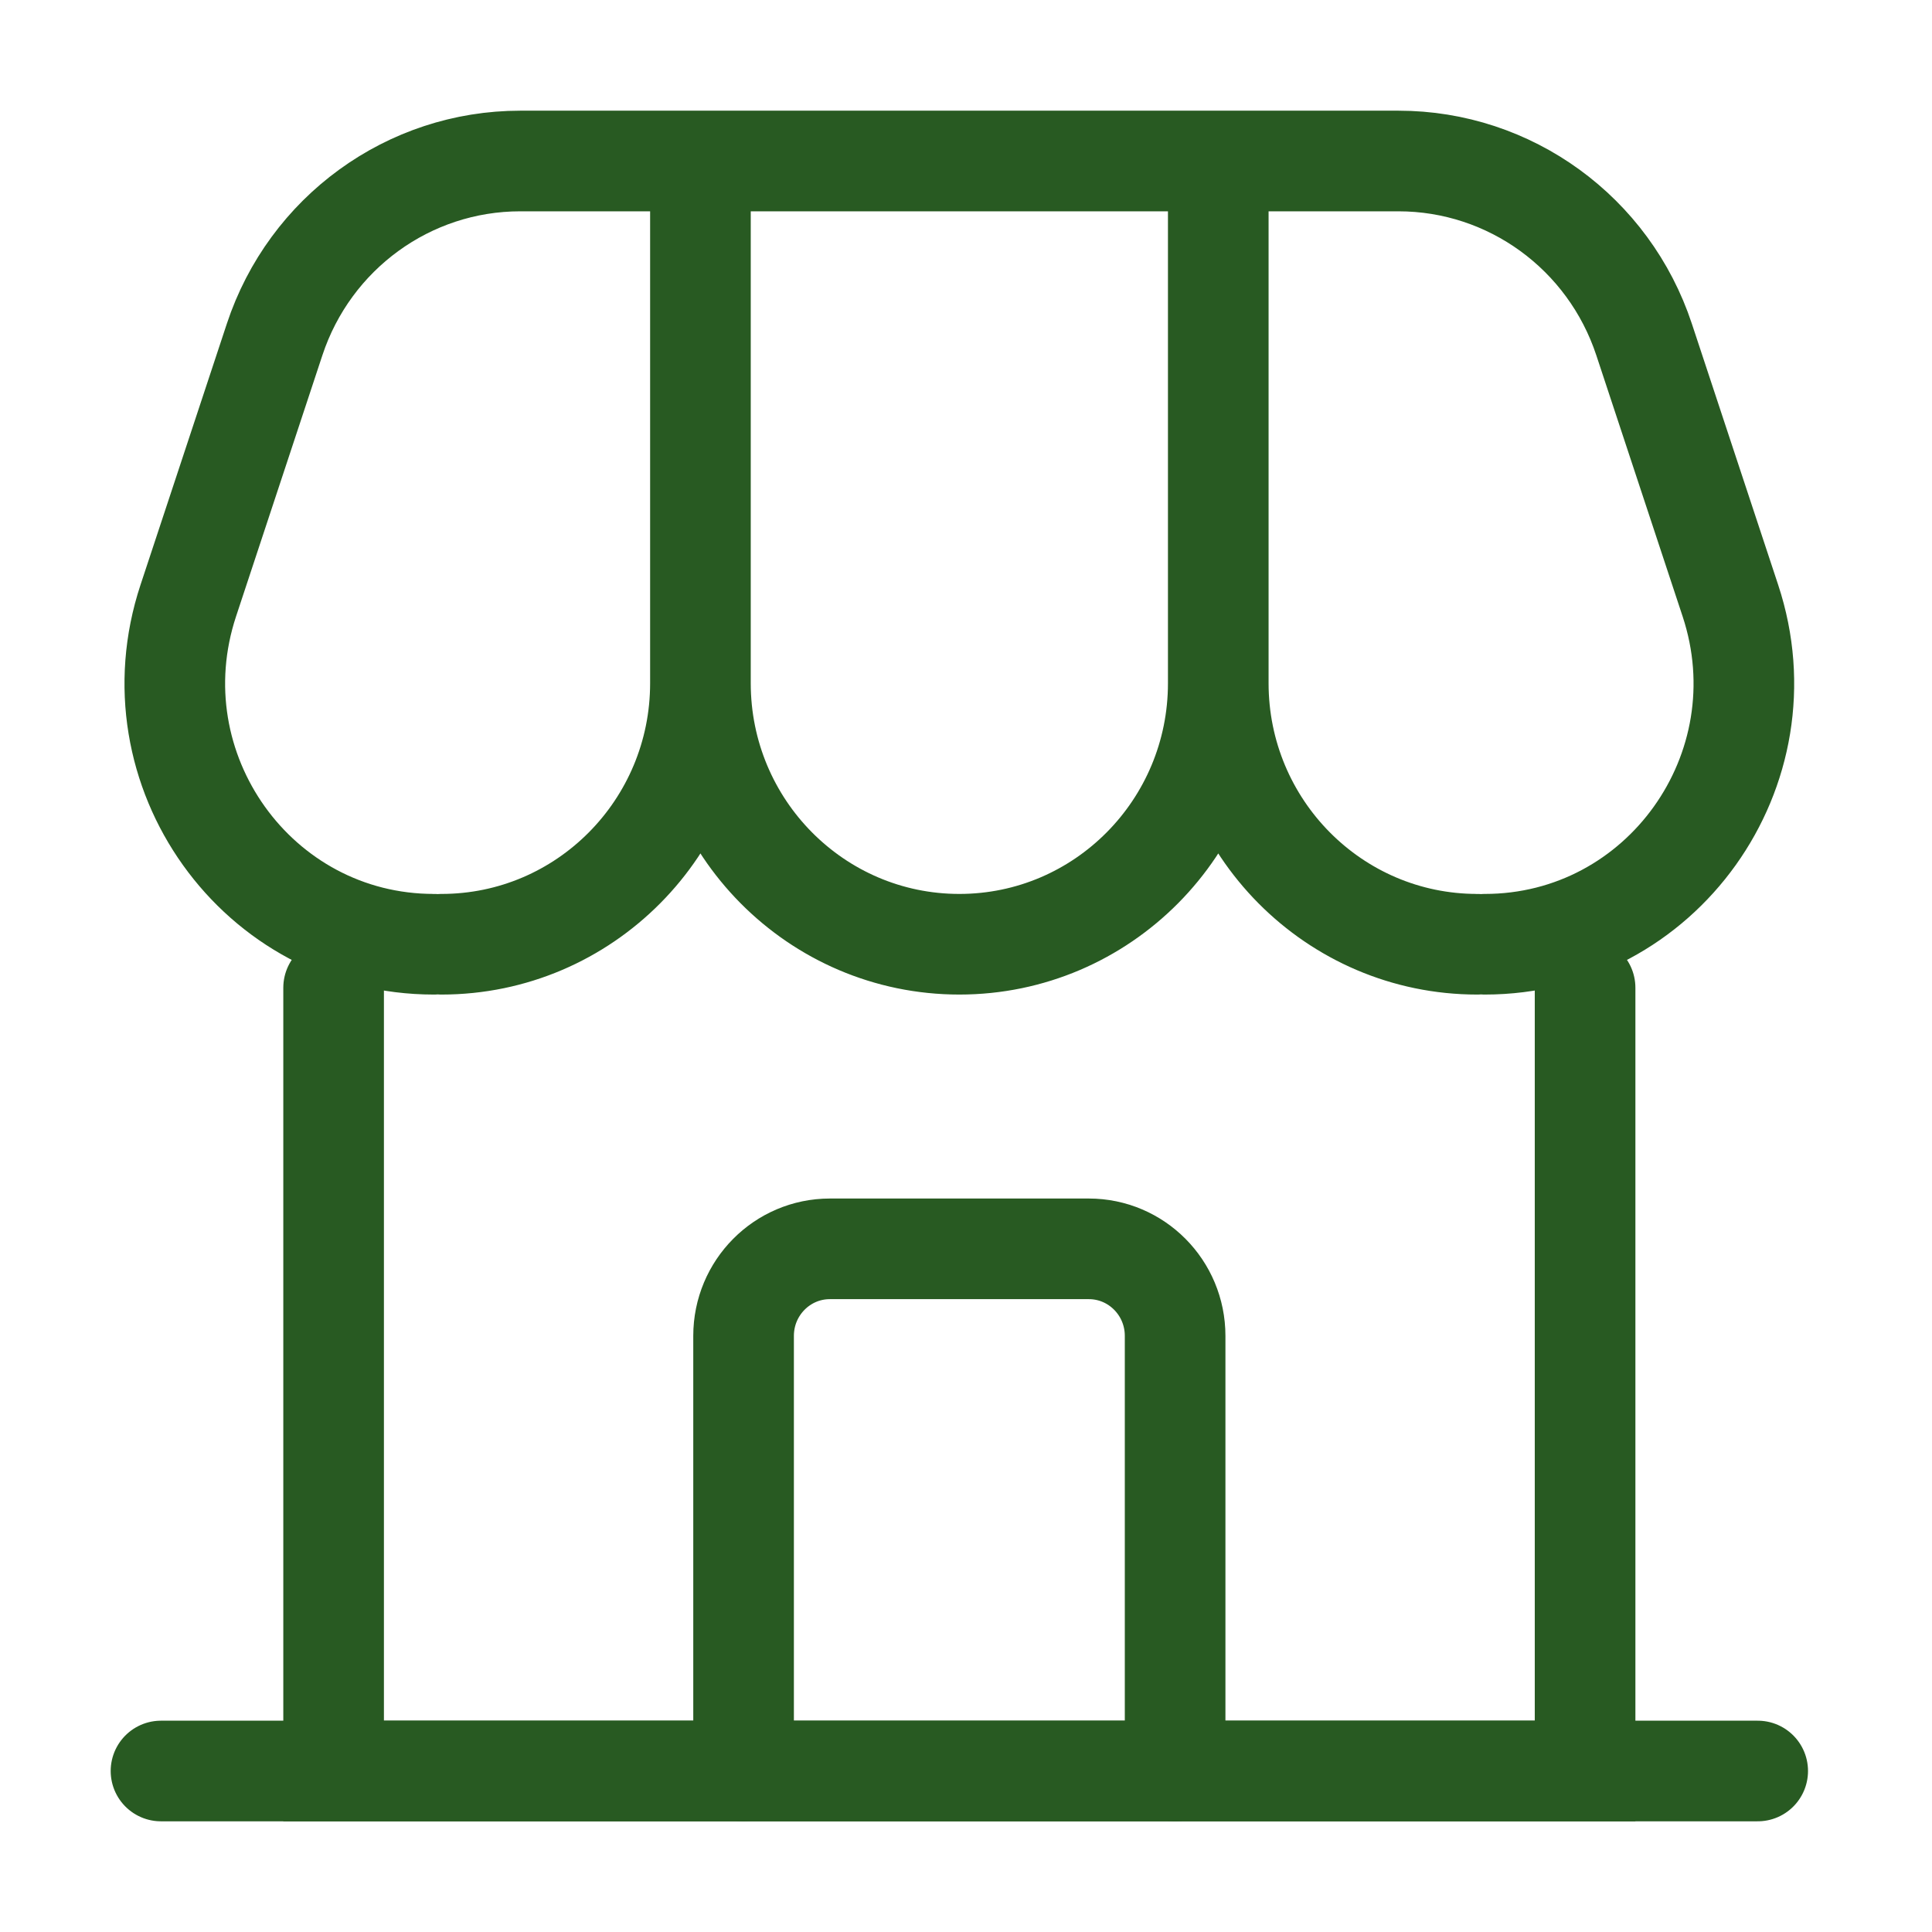 <svg width="96" height="96" viewBox="0 0 96 96" fill="none" xmlns="http://www.w3.org/2000/svg">
<path d="M16.577 49.081V88H78.762V49.081" stroke="#285A22" stroke-width="5" stroke-linecap="round"/>
<path d="M8 88H87.339" stroke="#285A22" stroke-width="5" stroke-linecap="round"/>
<path d="M58.391 88V66.378C58.391 63.99 56.471 62.054 54.102 62.054H41.237C38.868 62.054 36.948 63.99 36.948 66.378V88" stroke="#285A22" stroke-width="5" stroke-linecap="round"/>
<path d="M21.561 46.919C12.78 46.919 6.579 38.244 9.356 29.844L13.645 16.87C15.396 11.573 20.312 8 25.85 8H34.804M34.804 8V33.946M34.804 8H60.535M73.777 46.919C82.558 46.919 88.759 38.244 85.982 29.844L81.694 16.871C79.943 11.573 75.026 8 69.489 8H60.535M60.535 8V33.946M34.804 33.946C34.804 41.111 29.044 46.919 21.938 46.919M34.804 33.946C34.804 41.111 40.564 46.919 47.669 46.919C54.775 46.919 60.535 41.111 60.535 33.946M60.535 33.946C60.535 41.111 66.295 46.919 73.401 46.919" stroke="#285A22" stroke-width="5" stroke-linecap="round" stroke-linejoin="round"/>
</svg>
